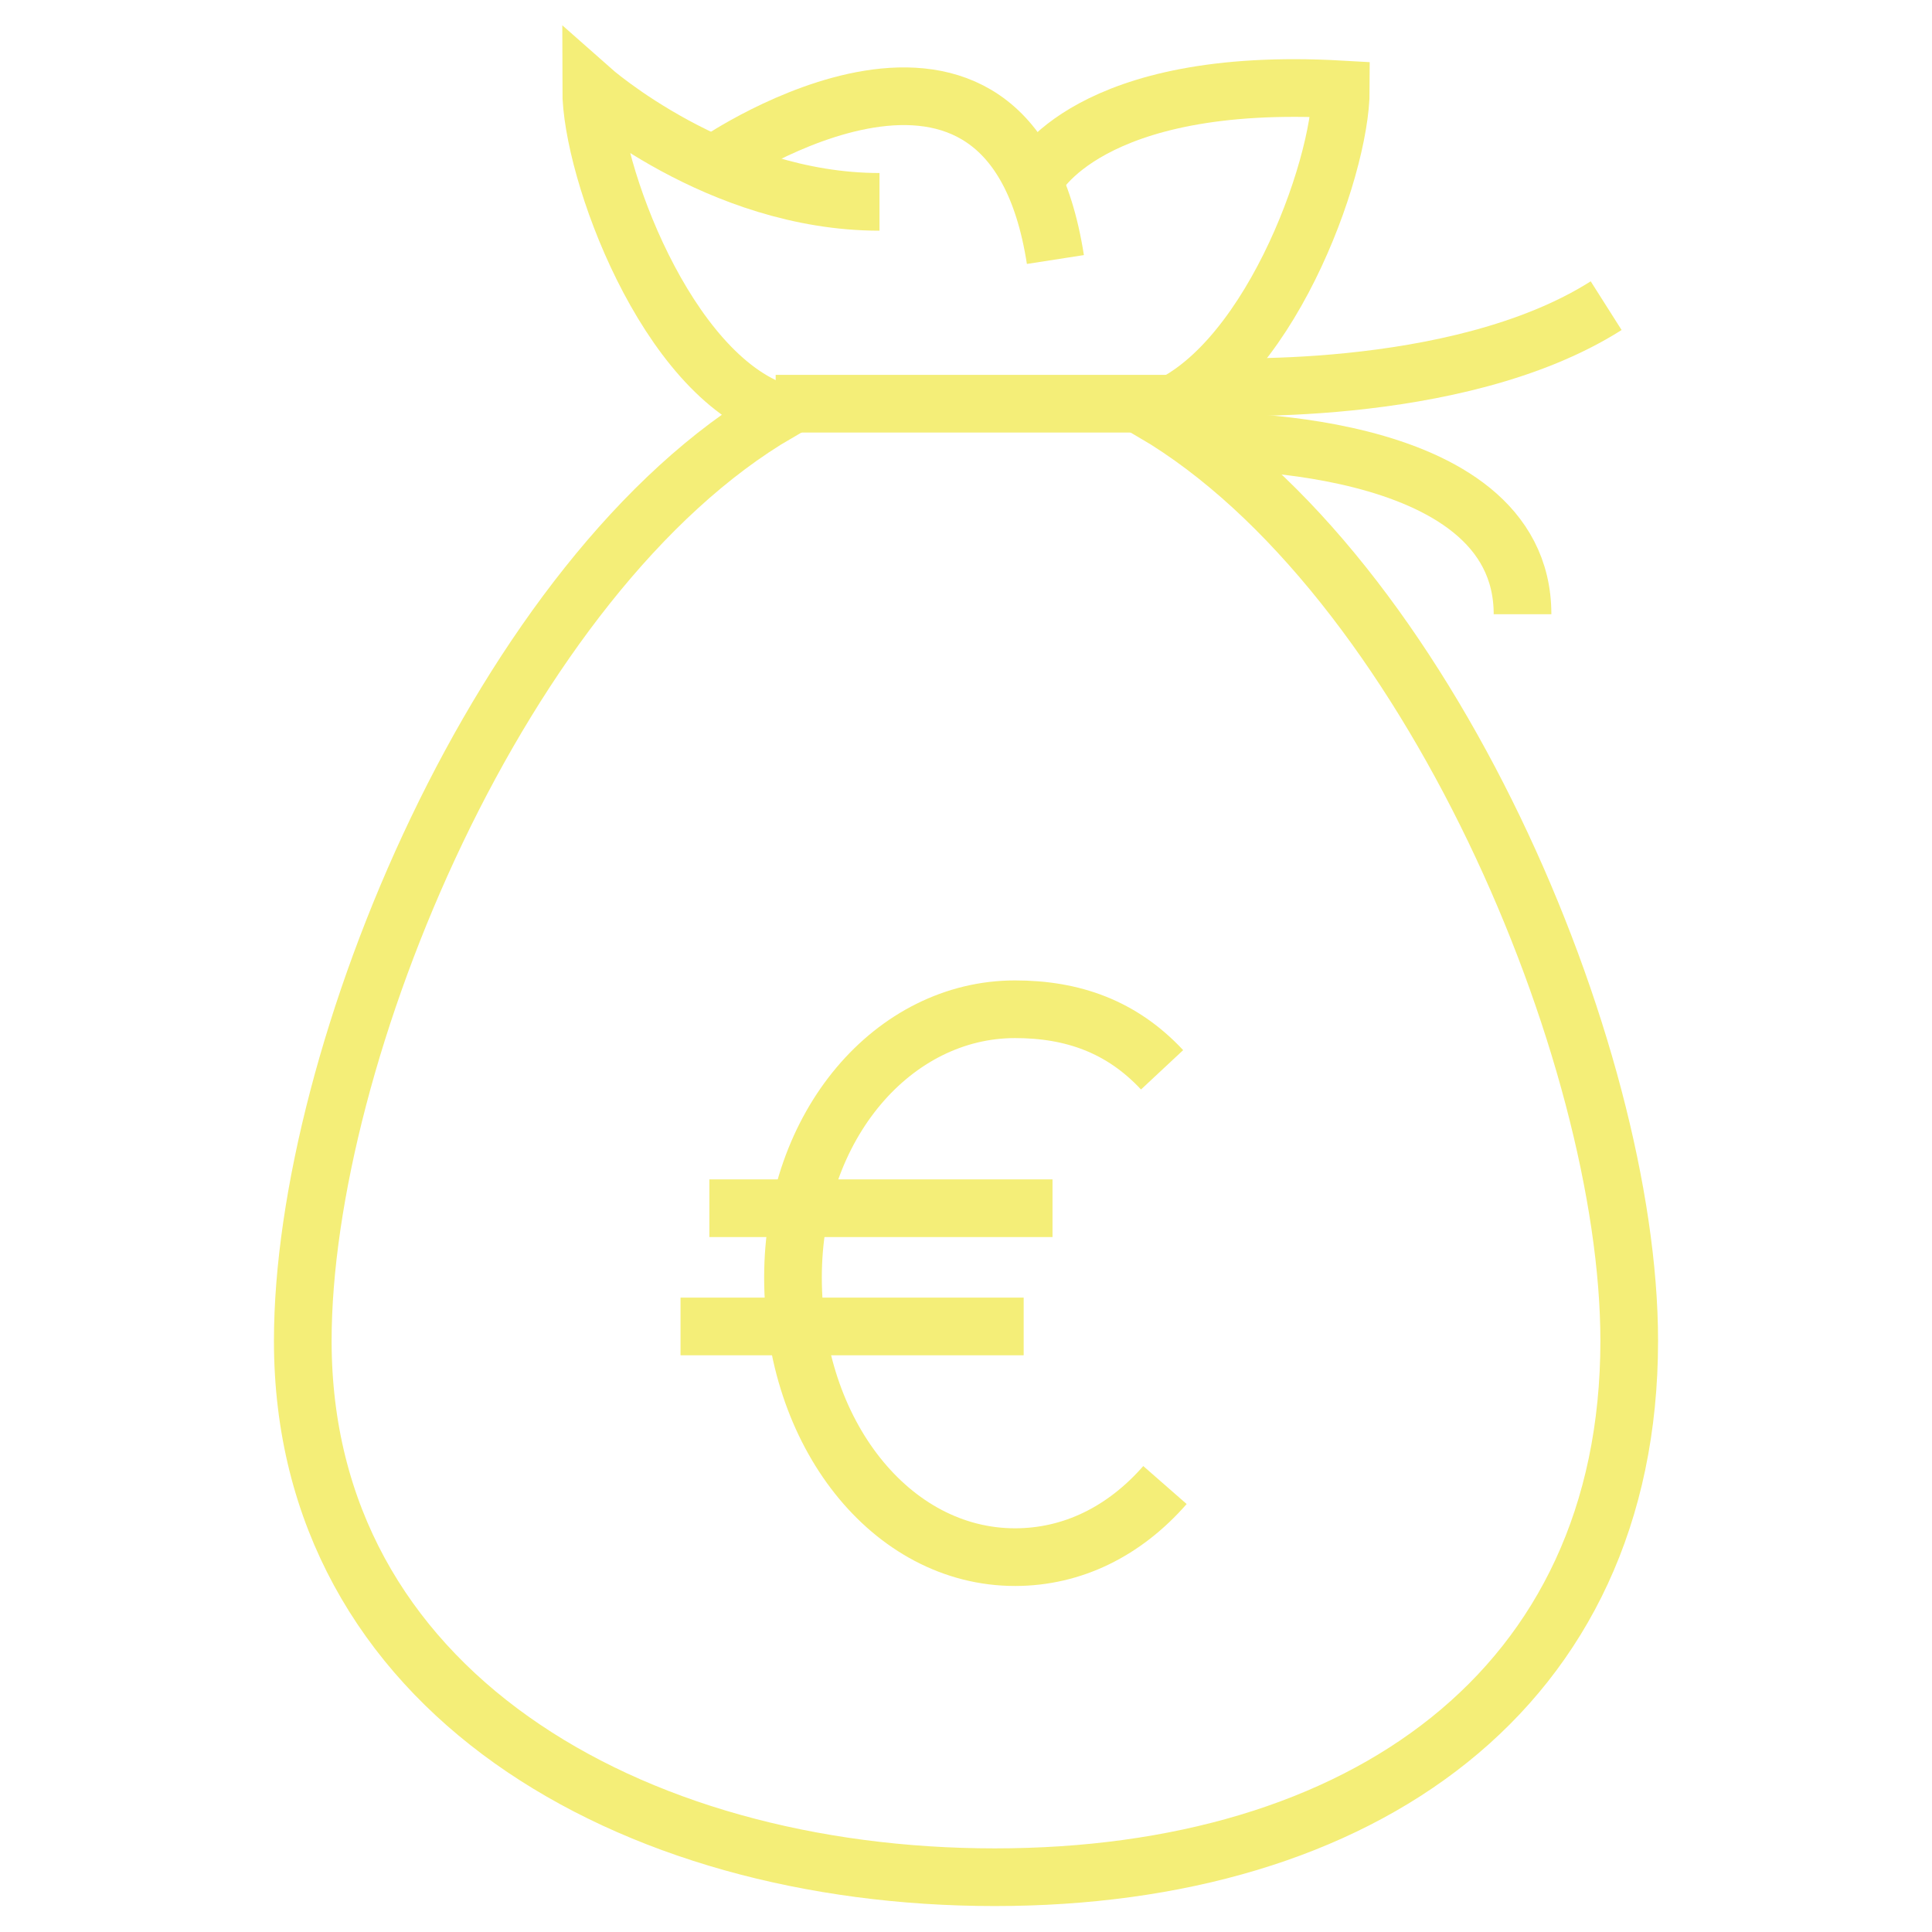 <?xml version="1.0" encoding="UTF-8" standalone="no"?><svg width="800px" height="800px" viewBox="-9.5 0 67 67" version="1.1" xmlns="http://www.w3.org/2000/svg" xmlns:xlink="http://www.w3.org/1999/xlink" xmlns:sketch="http://www.bohemiancoding.com/sketch/ns"><g id="Page-1" stroke="none" stroke-width="1" fill="none" fill-rule="evenodd" sketch:type="MSPage"><g id="Money-bag-euro" sketch:type="MSLayerGroup" transform="translate(1, 3)" stroke="#f4ee78" stroke-width="2"><path d="M14.4,2.6 C14.4,2.6 24.5,-4.3 26.1,6" id="Shape" sketch:type="MSShapeGroup"></path><path d="M25.4,3.2 C25.4,3.2 27.2,-0.4 36,0.1 C36,2.9 33.4,10 29.5,11.3 C39,16.9 46,33.5 46,43.5 C46,55.6 36.7,62.1 24,62.1 C11.3,62.1 0,55.6 0,43.5 C0,33.6 6.9,16.9 16.5,11.3 C12.6,10 10,2.9 10,0.1 C10,0.1 14.4,4 20,4" id="Shape" sketch:type="MSShapeGroup"></path><path d="M16.4,11 L31.1,11" id="Shape" sketch:type="MSShapeGroup"></path><path d="M31.1,12.3 C31.1,12.3 42.3,12 42.3,18.3" id="Shape" sketch:type="MSShapeGroup"></path><path d="M31.3,10.4 C31.3,10.4 40,10.9 45.2,7.6" id="Shape" sketch:type="MSShapeGroup"></path><path d="M29.9,48.5 C28.5,50.1 26.7,51 24.7,51 C20.4,51 17,46.7 17,41.3 C17,36 20.5,32 24.7,32 C26.7,32 28.4,32.6 29.8,34.1" id="Shape" sketch:type="MSShapeGroup"></path><path d="M14.1,38.9 L26,38.9" id="Shape" sketch:type="MSShapeGroup"></path><path d="M13.1,43 L25,43" id="Shape" sketch:type="MSShapeGroup"></path></g></g></svg>